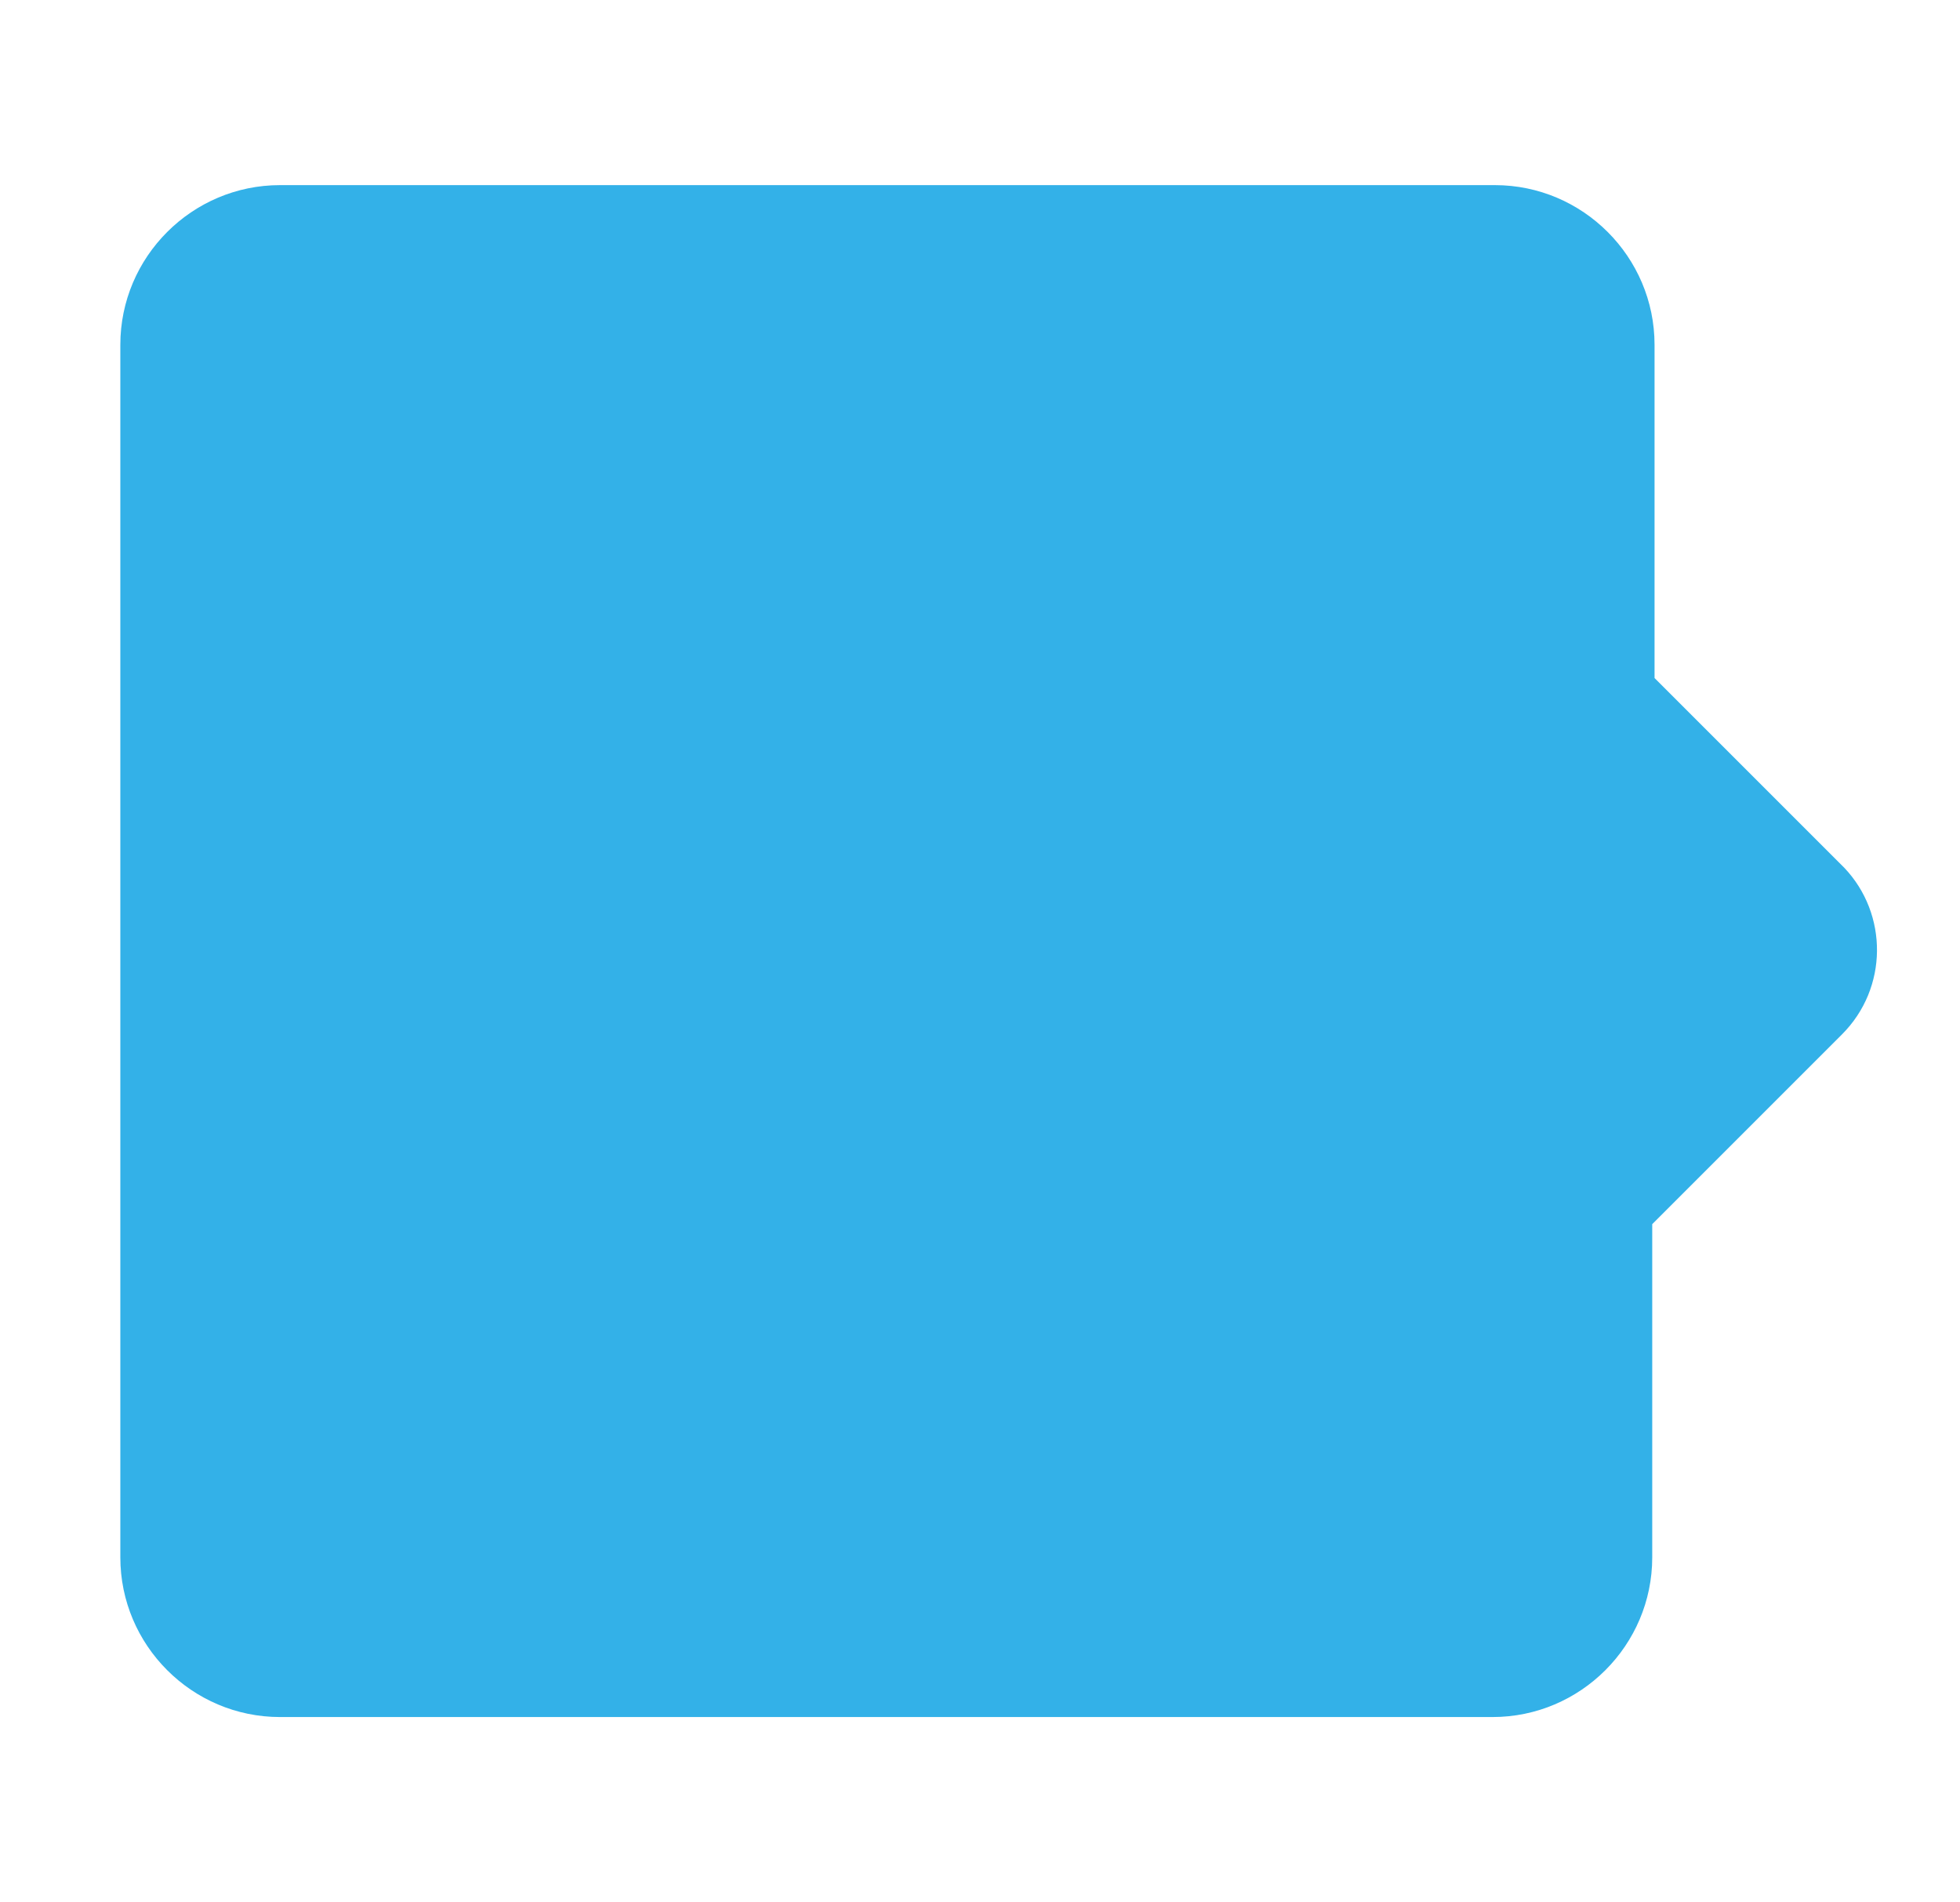 <svg xmlns="http://www.w3.org/2000/svg" id="Layer_1" x="0" y="0" version="1.1" viewBox="0 0 84.7 82.2" xml:space="preserve"><style></style><path fill="#009ee2" d="M79.7 37.5l-8.2-8.2V14.9c0-3.8-3.1-6.9-6.9-6.9H12.1c-3.8 0-6.9 3.1-6.9 6.9v52.4c0 3.8 3.1 6.9 6.9 6.9h52.4c3.8 0 6.9-3.1 6.9-6.9V52.9l8.2-8.2c2-2 2-5.2.1-7.2z" opacity=".8"/></svg>